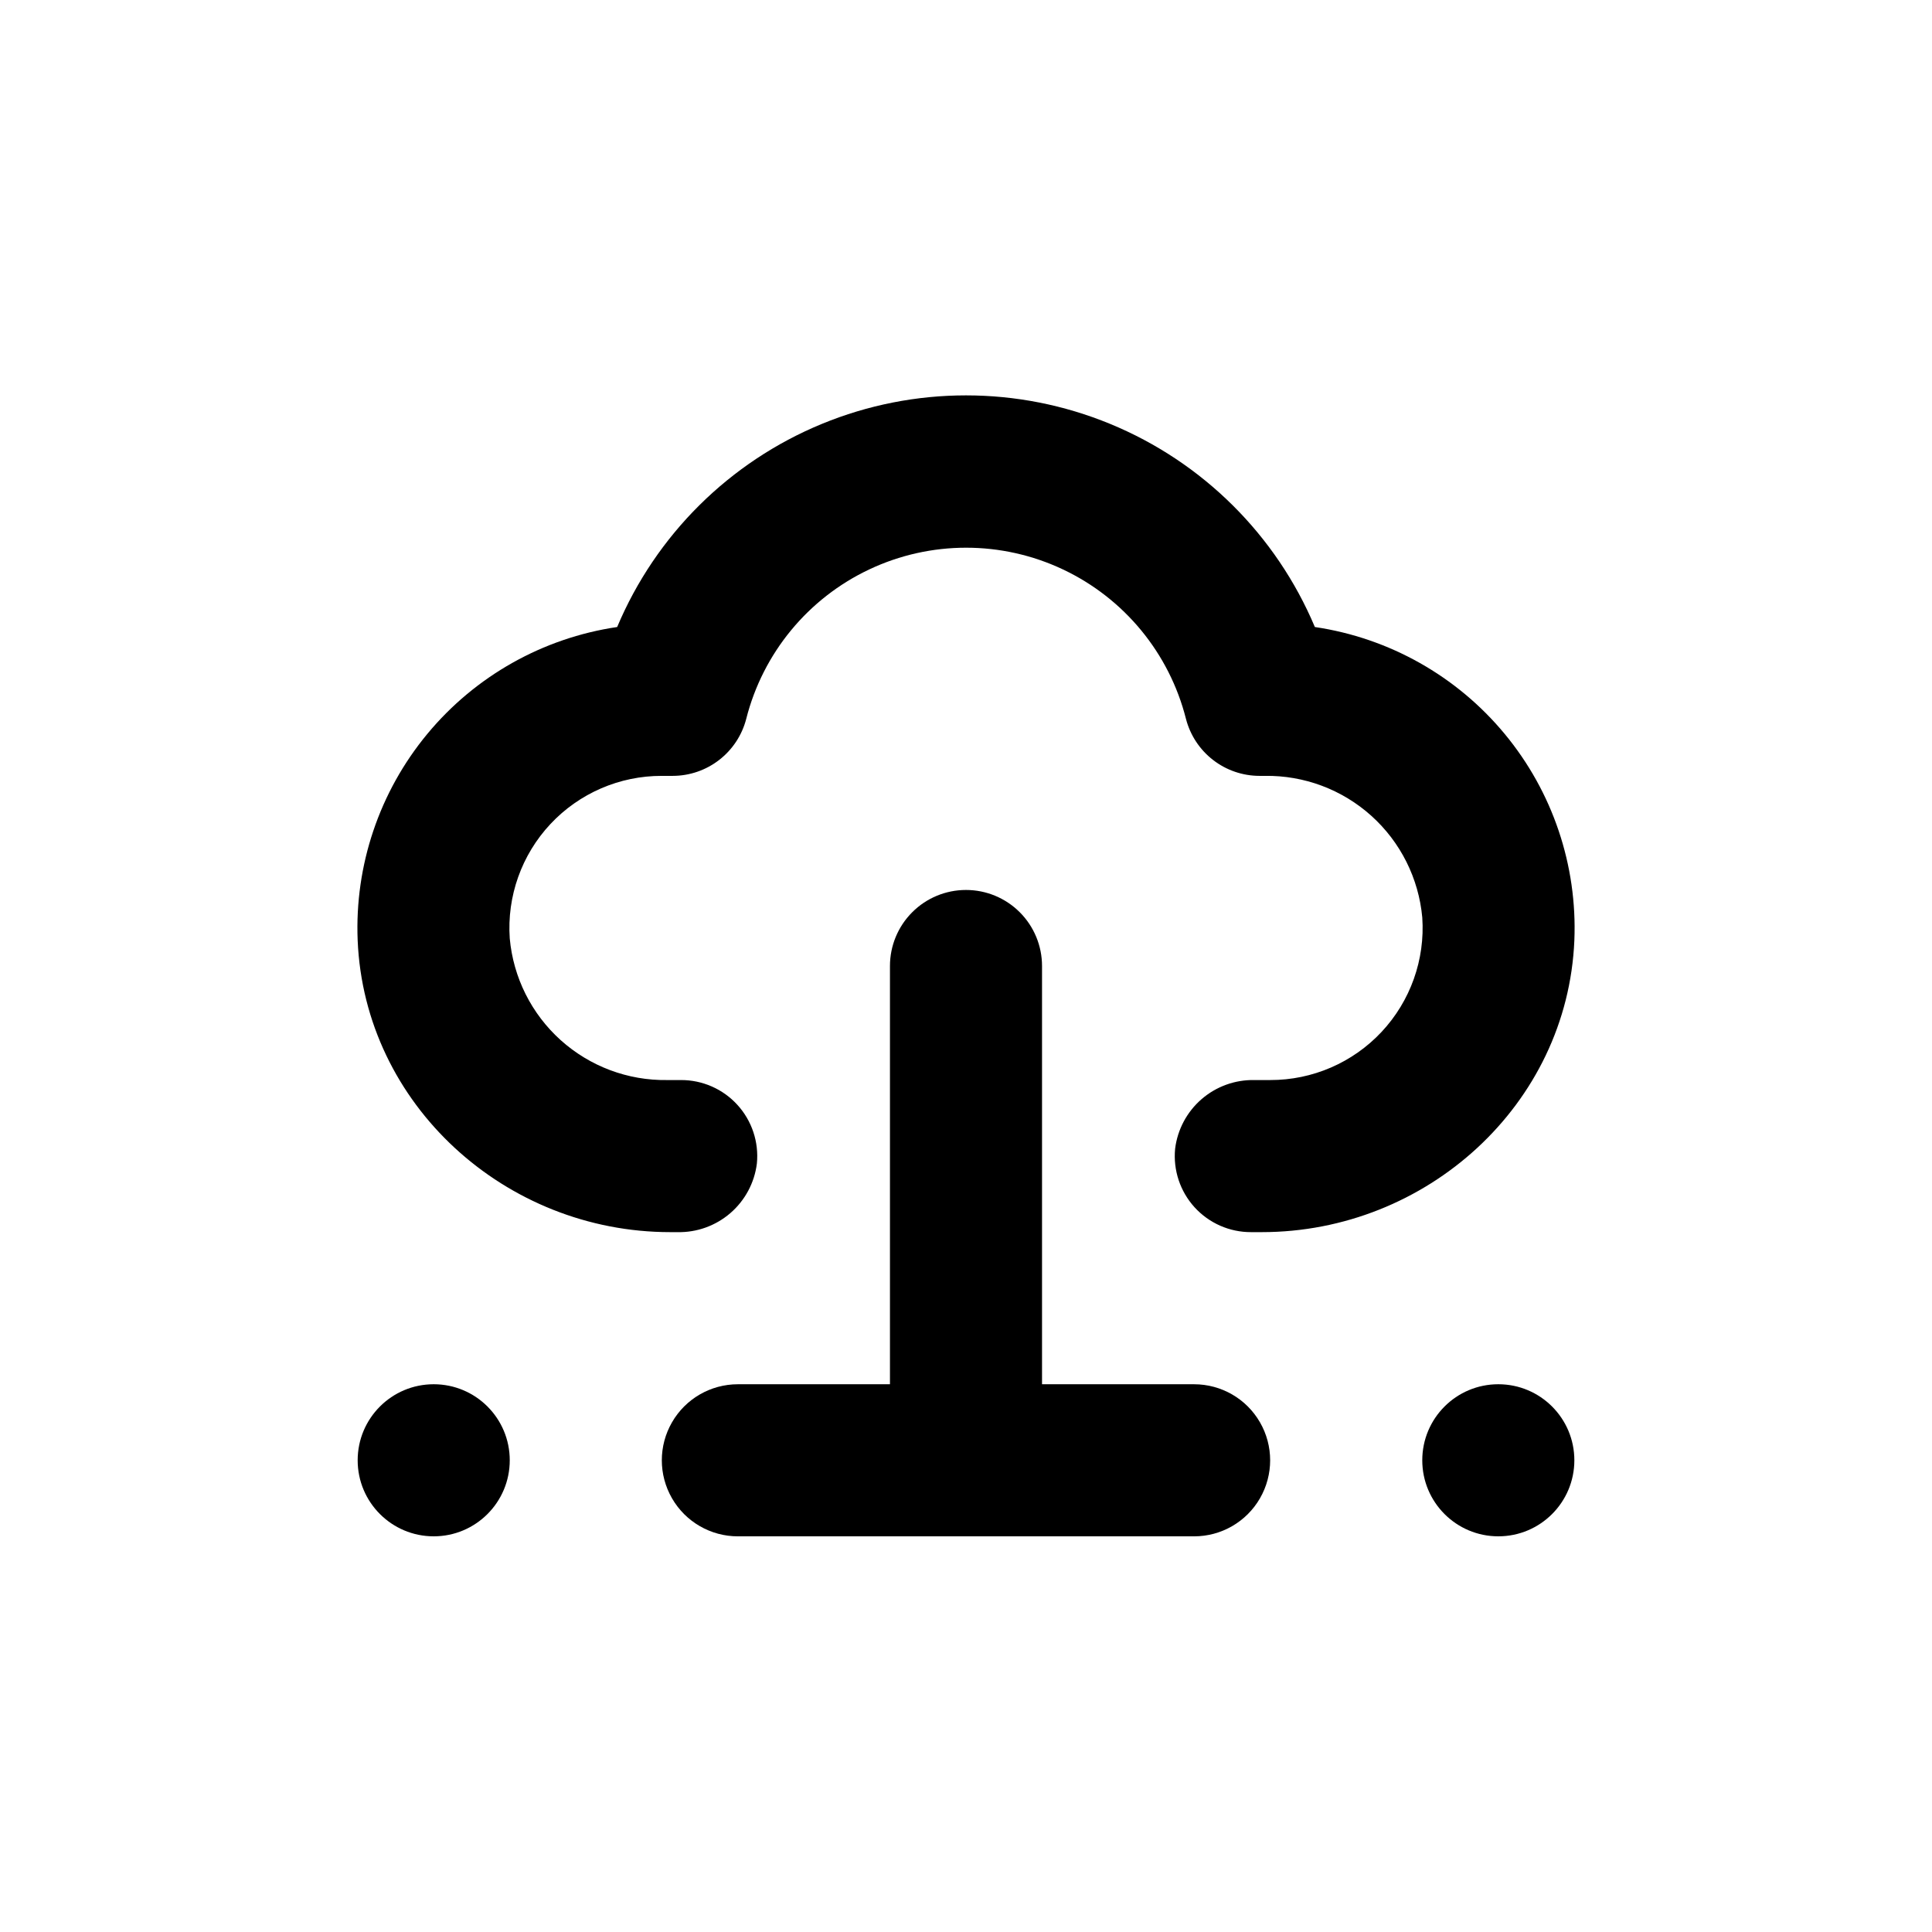 <?xml version="1.0" encoding="UTF-8"?>
<!-- Uploaded to: ICON Repo, www.iconrepo.com, Generator: ICON Repo Mixer Tools -->
<svg fill="#000000" width="800px" height="800px" version="1.1" viewBox="144 144 512 512" xmlns="http://www.w3.org/2000/svg">
 <g>
  <path d="m321.61 470.53h1.914c5.141 0.113 10.141-1.684 14.027-5.043 3.891-3.359 6.398-8.043 7.031-13.145 0.559-5.676-1.316-11.32-5.16-15.539-3.84-4.215-9.289-6.606-14.992-6.578h-3.629 0.004c-10.406 0.156-20.484-3.621-28.223-10.582-7.734-6.961-12.555-16.586-13.492-26.953-0.77-11.16 3.133-22.137 10.777-30.309 7.644-8.168 18.34-12.793 29.527-12.766h2.871c4.465-0.004 8.801-1.488 12.332-4.227 3.527-2.734 6.047-6.562 7.164-10.887 4.41-17.41 16.371-31.938 32.613-39.602 16.242-7.668 35.062-7.668 51.305 0 16.242 7.664 28.203 22.191 32.613 39.602 1.117 4.324 3.637 8.152 7.164 10.887 3.531 2.738 7.867 4.223 12.332 4.227h1.414c10.402-0.156 20.484 3.625 28.219 10.586 7.734 6.957 12.555 16.586 13.496 26.949 0.77 11.16-3.137 22.137-10.781 30.309-7.641 8.168-18.336 12.793-29.523 12.766h-4.184c-5.129-0.102-10.117 1.703-13.996 5.059-3.879 3.359-6.379 8.039-7.012 13.129-0.555 5.676 1.32 11.324 5.16 15.539s9.289 6.606 14.992 6.578h2.82c43.629 0 81.012-33.754 82.828-77.336 0.809-19.887-5.766-39.371-18.465-54.699-12.695-15.332-30.613-25.418-50.305-28.328-10.273-24.395-29.77-43.742-54.242-53.824-24.477-10.082-51.941-10.082-76.414 0-24.477 10.082-43.973 29.43-54.242 53.824-19.691 2.91-37.613 12.996-50.309 28.328-12.695 15.328-19.273 34.812-18.461 54.699 1.812 43.582 39.195 77.336 82.824 77.336z"/>
  <path d="m400 379.85c-5.348 0-10.473 2.121-14.25 5.902-3.781 3.777-5.902 8.902-5.902 14.25v110.84h-40.305c-7.203 0-13.855 3.84-17.453 10.078-3.602 6.234-3.602 13.914 0 20.152 3.598 6.234 10.25 10.074 17.453 10.074h120.91c7.199 0 13.852-3.84 17.449-10.074 3.602-6.238 3.602-13.918 0-20.152-3.598-6.238-10.25-10.078-17.449-10.078h-40.305v-110.84c0-5.348-2.125-10.473-5.902-14.25-3.781-3.781-8.906-5.902-14.25-5.902z"/>
  <path d="m279.09 530.99c0 11.129-9.023 20.152-20.152 20.152-11.133 0-20.152-9.023-20.152-20.152 0-11.129 9.02-20.152 20.152-20.152 11.129 0 20.152 9.023 20.152 20.152"/>
  <path d="m561.22 530.99c0 11.129-9.023 20.152-20.152 20.152-11.133 0-20.152-9.023-20.152-20.152 0-11.129 9.02-20.152 20.152-20.152 11.129 0 20.152 9.023 20.152 20.152"/>
 </g>
</svg>